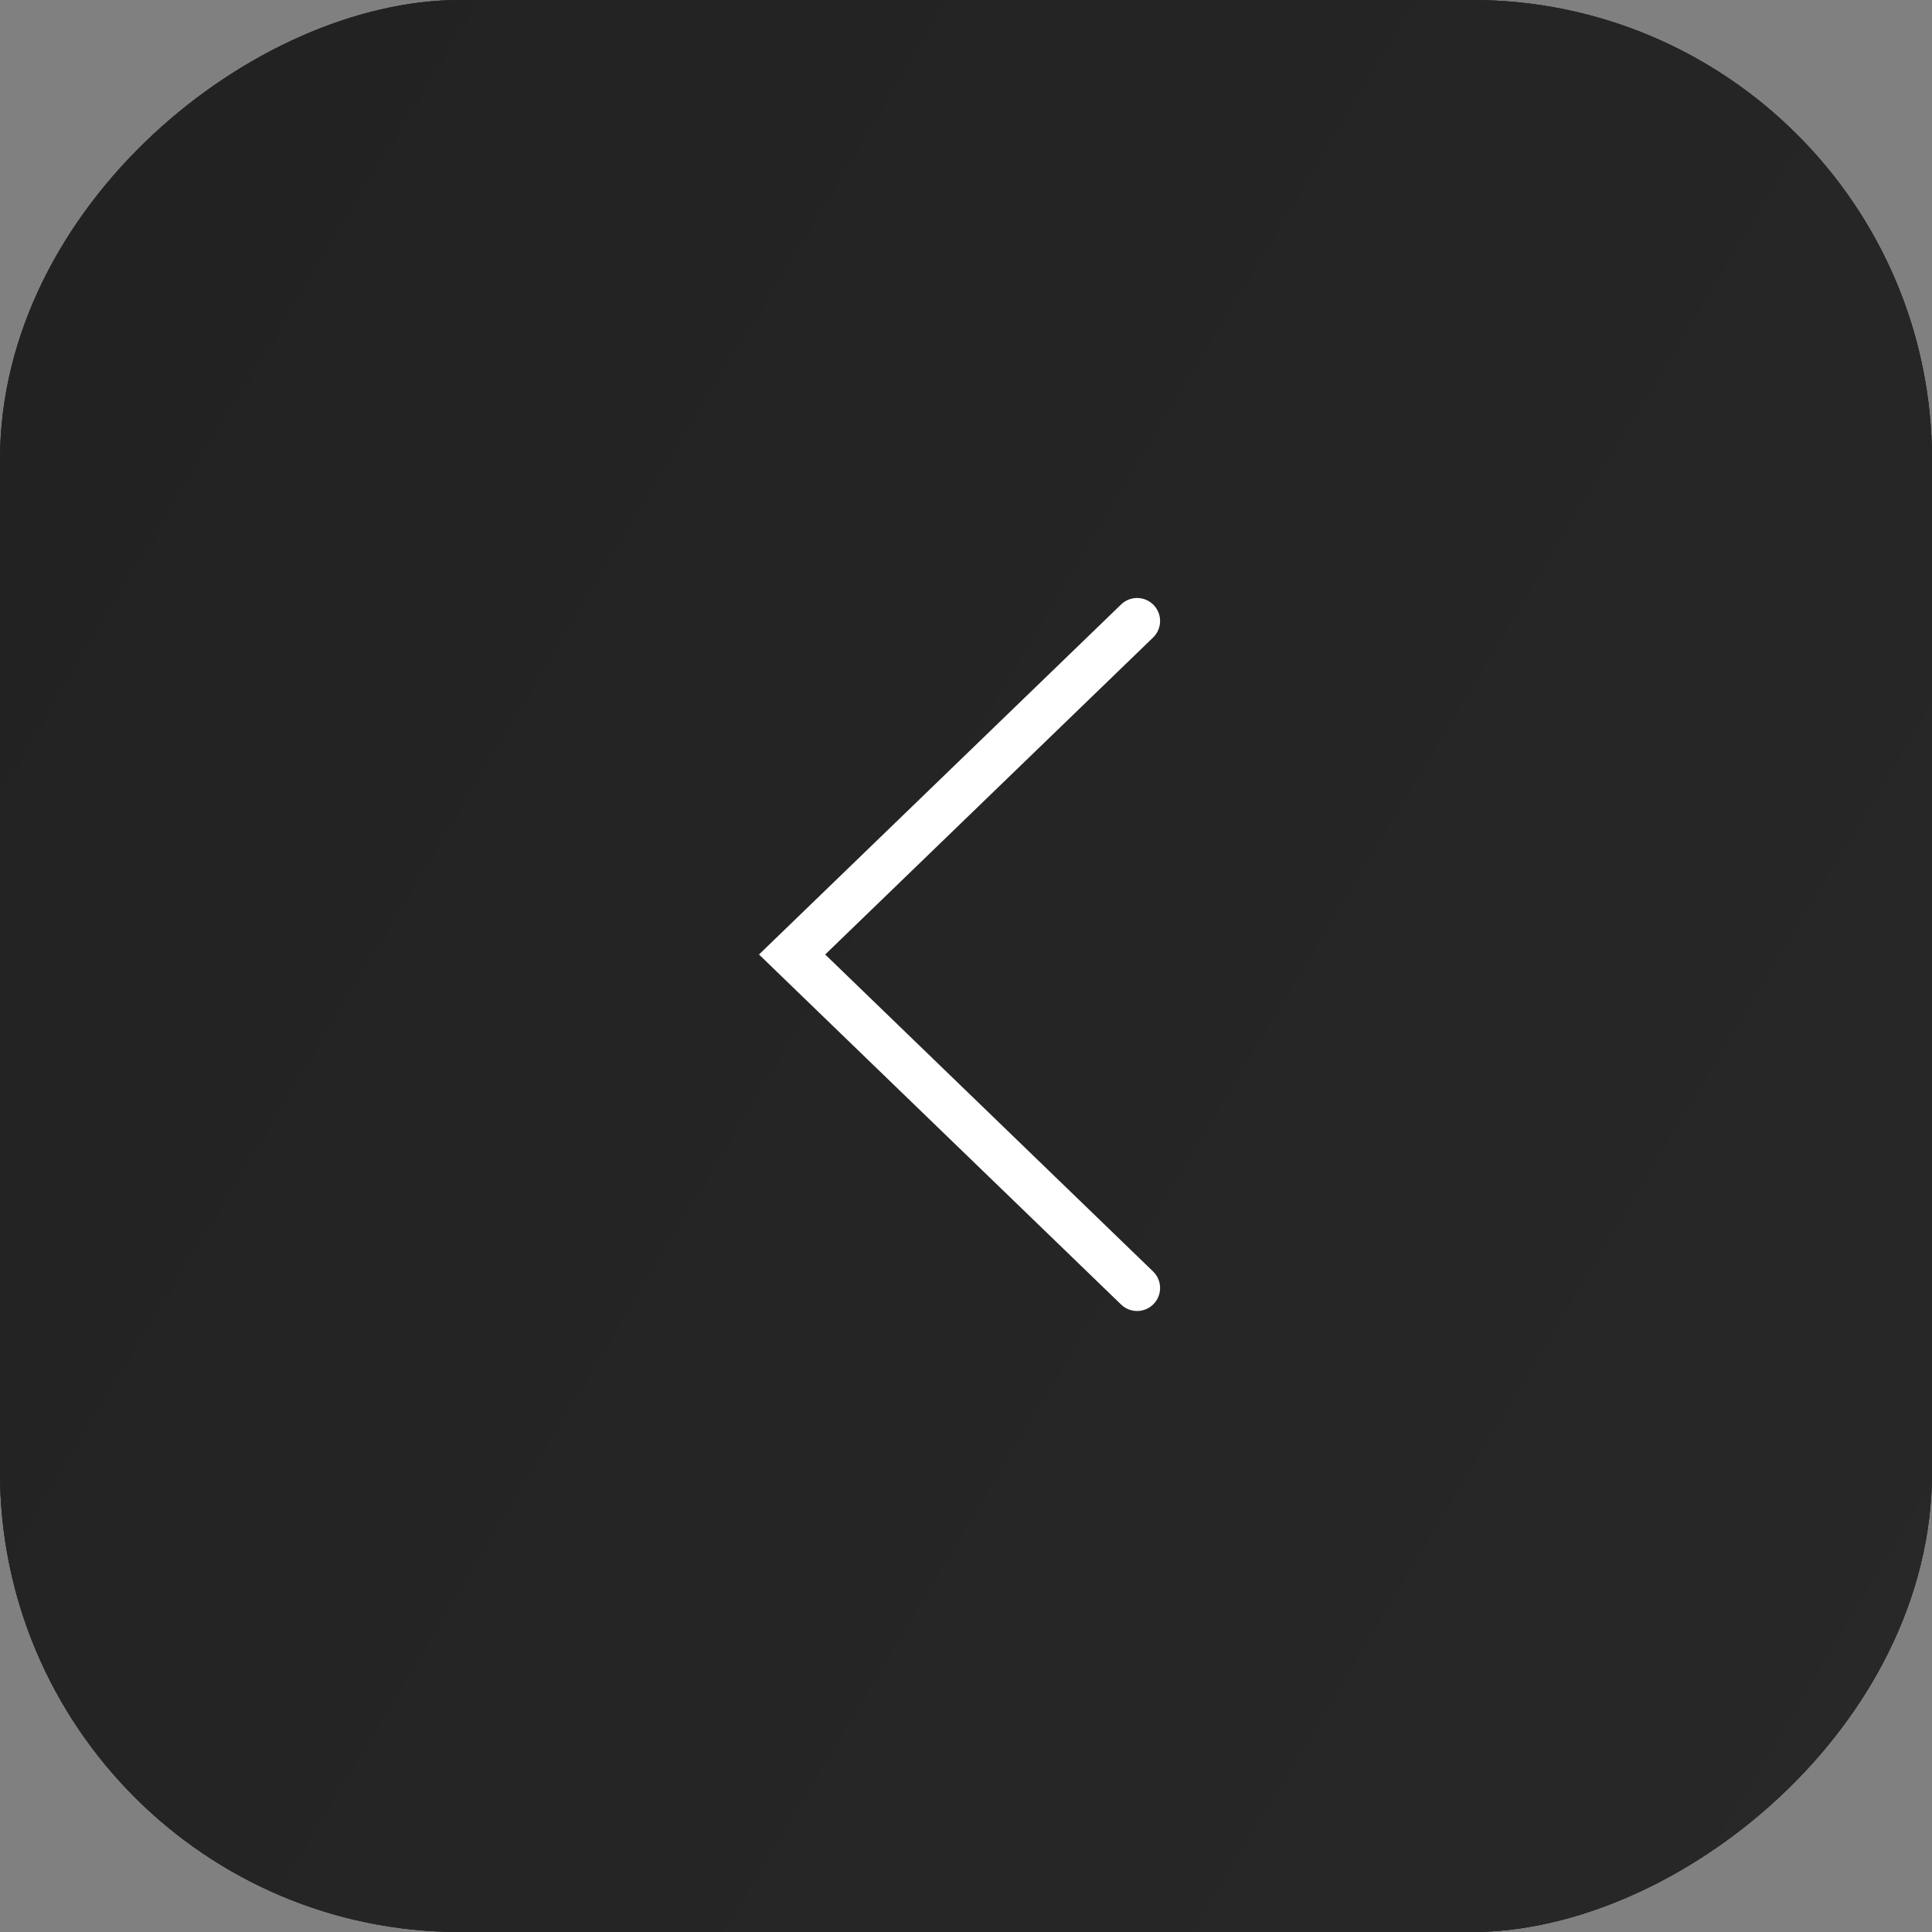 <?xml version="1.0" encoding="UTF-8"?> <svg xmlns="http://www.w3.org/2000/svg" width="84" height="84" viewBox="0 0 84 84" fill="none"><rect x="0" y="0" width="84" height="84" fill="#808080" stroke="none"/><rect y="84" width="84" height="84" rx="20" transform="rotate(-90 0 84)" fill="url(#paint0_linear_153_3)"></rect><rect y="84" width="84" height="84" rx="20" transform="rotate(-90 0 84)" fill="url(#paint1_linear_153_3)"></rect><rect y="84" width="84" height="84" rx="20" transform="rotate(-90 0 84)" fill="url(#paint2_linear_153_3)"></rect><path fill-rule="evenodd" clip-rule="evenodd" d="M50.158 26.305C50.542 26.702 50.531 27.335 50.134 27.719L35.878 41.5L50.134 55.281C50.531 55.665 50.542 56.298 50.158 56.695C49.774 57.092 49.141 57.103 48.744 56.719L33 41.5L48.744 26.281C49.141 25.897 49.774 25.908 50.158 26.305Z" fill="white"></path><defs><linearGradient id="paint0_linear_153_3" x1="107.781" y1="68.25" x2="35.776" y2="187.918" gradientUnits="userSpaceOnUse"><stop stop-color="#282828"></stop><stop offset="1" stop-color="#202020"></stop></linearGradient><linearGradient id="paint1_linear_153_3" x1="107.781" y1="68.25" x2="35.776" y2="187.918" gradientUnits="userSpaceOnUse"><stop stop-color="#353535"></stop><stop offset="1" stop-color="#282828"></stop></linearGradient><linearGradient id="paint2_linear_153_3" x1="107.781" y1="68.25" x2="35.776" y2="187.918" gradientUnits="userSpaceOnUse"><stop stop-color="#202020"></stop><stop offset="1" stop-color="#282828"></stop></linearGradient></defs></svg> 
